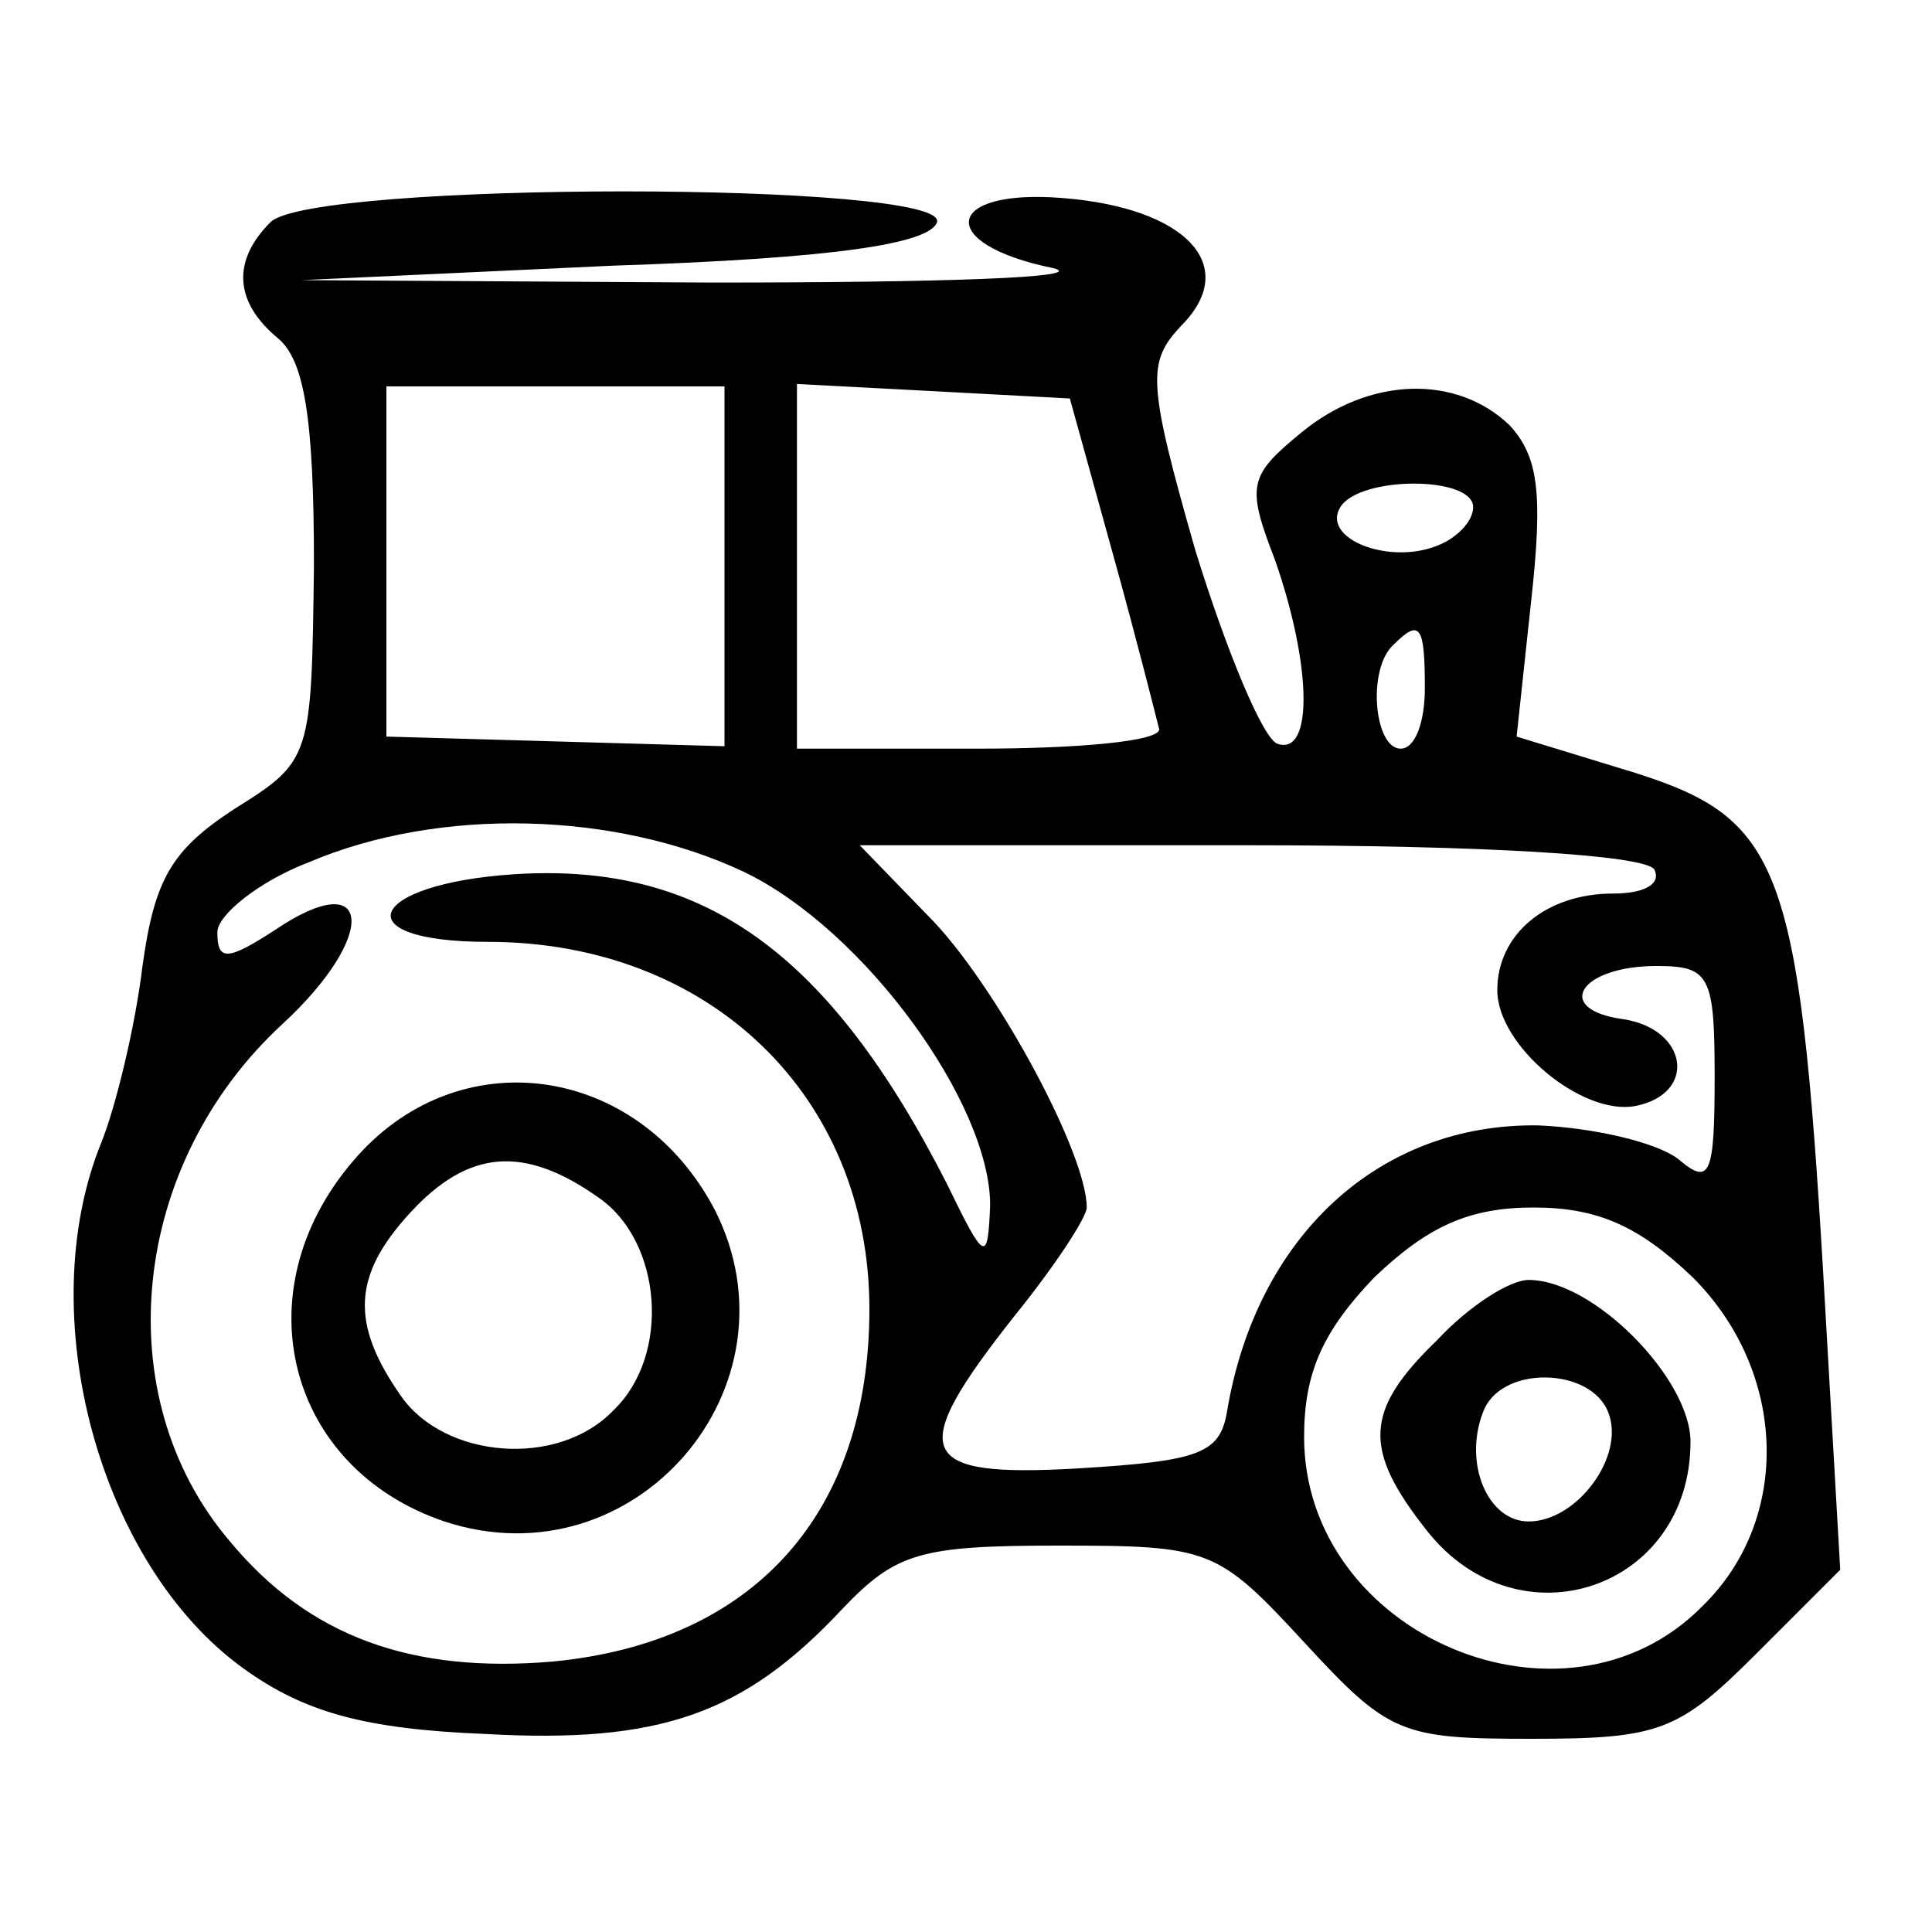 <?xml version="1.0" standalone="no"?>
<!DOCTYPE svg PUBLIC "-//W3C//DTD SVG 20010904//EN"
 "http://www.w3.org/TR/2001/REC-SVG-20010904/DTD/svg10.dtd">
<svg version="1.0" xmlns="http://www.w3.org/2000/svg"
 width="80pt" height="80pt" viewBox="0 0 80 80"
 preserveAspectRatio="xMidYMid meet">

<g transform="translate(0,80) scale(0.1,-0.1)"
fill="#000000" stroke="none">
<path d="M112 708 c-16 -16 -15 -33 3 -48 11 -9 15 -33 15 -94 -1 -80 -1 -81
-33 -101 -26 -17 -33 -29 -38 -65 -3 -25 -11 -58 -17 -73 -29 -71 -1 -175 59
-218 25 -18 50 -25 100 -27 72 -4 107 8 148 52 22 23 32 26 89 26 63 0 66 -1
102 -40 35 -38 40 -40 94 -40 53 0 61 3 93 35 l35 35 -7 122 c-10 170 -18 189
-78 208 l-49 15 6 56 c5 45 3 60 -9 73 -22 21 -58 20 -86 -3 -22 -18 -23 -22
-11 -53 15 -43 16 -81 1 -76 -6 2 -21 38 -34 80 -20 70 -20 78 -6 93 25 25 2
49 -49 53 -49 4 -53 -19 -4 -29 16 -4 -47 -6 -141 -6 l-170 1 129 6 c91 3 131
9 134 18 5 17 -259 17 -276 0z m188 -142 l0 -75 -70 2 -70 2 0 73 0 72 70 0
70 0 0 -74z m161 4 c10 -36 18 -68 19 -72 0 -5 -34 -8 -75 -8 l-75 0 0 75 0
76 57 -3 56 -3 18 -65z m149 20 c0 -6 -7 -13 -15 -16 -20 -8 -48 3 -40 16 8
13 55 13 55 0z m-20 -75 c0 -14 -4 -25 -10 -25 -11 0 -14 33 -3 43 11 11 13 8
13 -18z m-282 -76 c50 -24 102 -96 102 -138 -1 -24 -2 -24 -18 9 -49 96 -101
133 -179 128 -61 -4 -71 -28 -11 -28 92 0 158 -64 158 -152 0 -85 -48 -138
-131 -146 -58 -5 -101 10 -134 50 -51 60 -41 156 22 214 40 37 37 66 -3 39
-20 -13 -24 -13 -24 -1 0 7 17 21 38 29 54 23 127 21 180 -4z m377 1 c3 -6 -4
-10 -17 -10 -28 0 -48 -17 -48 -40 0 -23 35 -52 57 -48 26 5 22 32 -5 36 -29
4 -18 22 14 22 22 0 24 -4 24 -46 0 -41 -2 -45 -15 -34 -9 7 -35 13 -58 14
-66 1 -117 -46 -129 -119 -3 -17 -12 -20 -61 -23 -68 -4 -72 6 -27 63 17 21
30 41 30 45 0 22 -36 89 -63 118 l-31 32 161 0 c97 0 164 -4 168 -10z m16
-169 c39 -39 41 -100 4 -136 -57 -58 -165 -12 -165 70 0 27 8 44 29 66 22 21
39 29 66 29 27 0 44 -8 66 -29z"/>
<path d="M146 319 c-46 -54 -27 -127 38 -149 79 -26 149 56 112 129 -32 61
-107 71 -150 20z m102 -15 c26 -18 30 -65 6 -88 -23 -24 -70 -20 -88 6 -21 30
-20 50 4 76 24 26 47 28 78 6z"/>
<path d="M595 245 c-30 -29 -31 -45 -4 -79 38 -48 109 -24 109 37 0 26 -40 67
-67 67 -8 0 -25 -11 -38 -25z m71 -30 c7 -18 -13 -45 -33 -45 -17 0 -27 24
-19 45 7 20 45 19 52 0z"/>
</g>
</svg>
